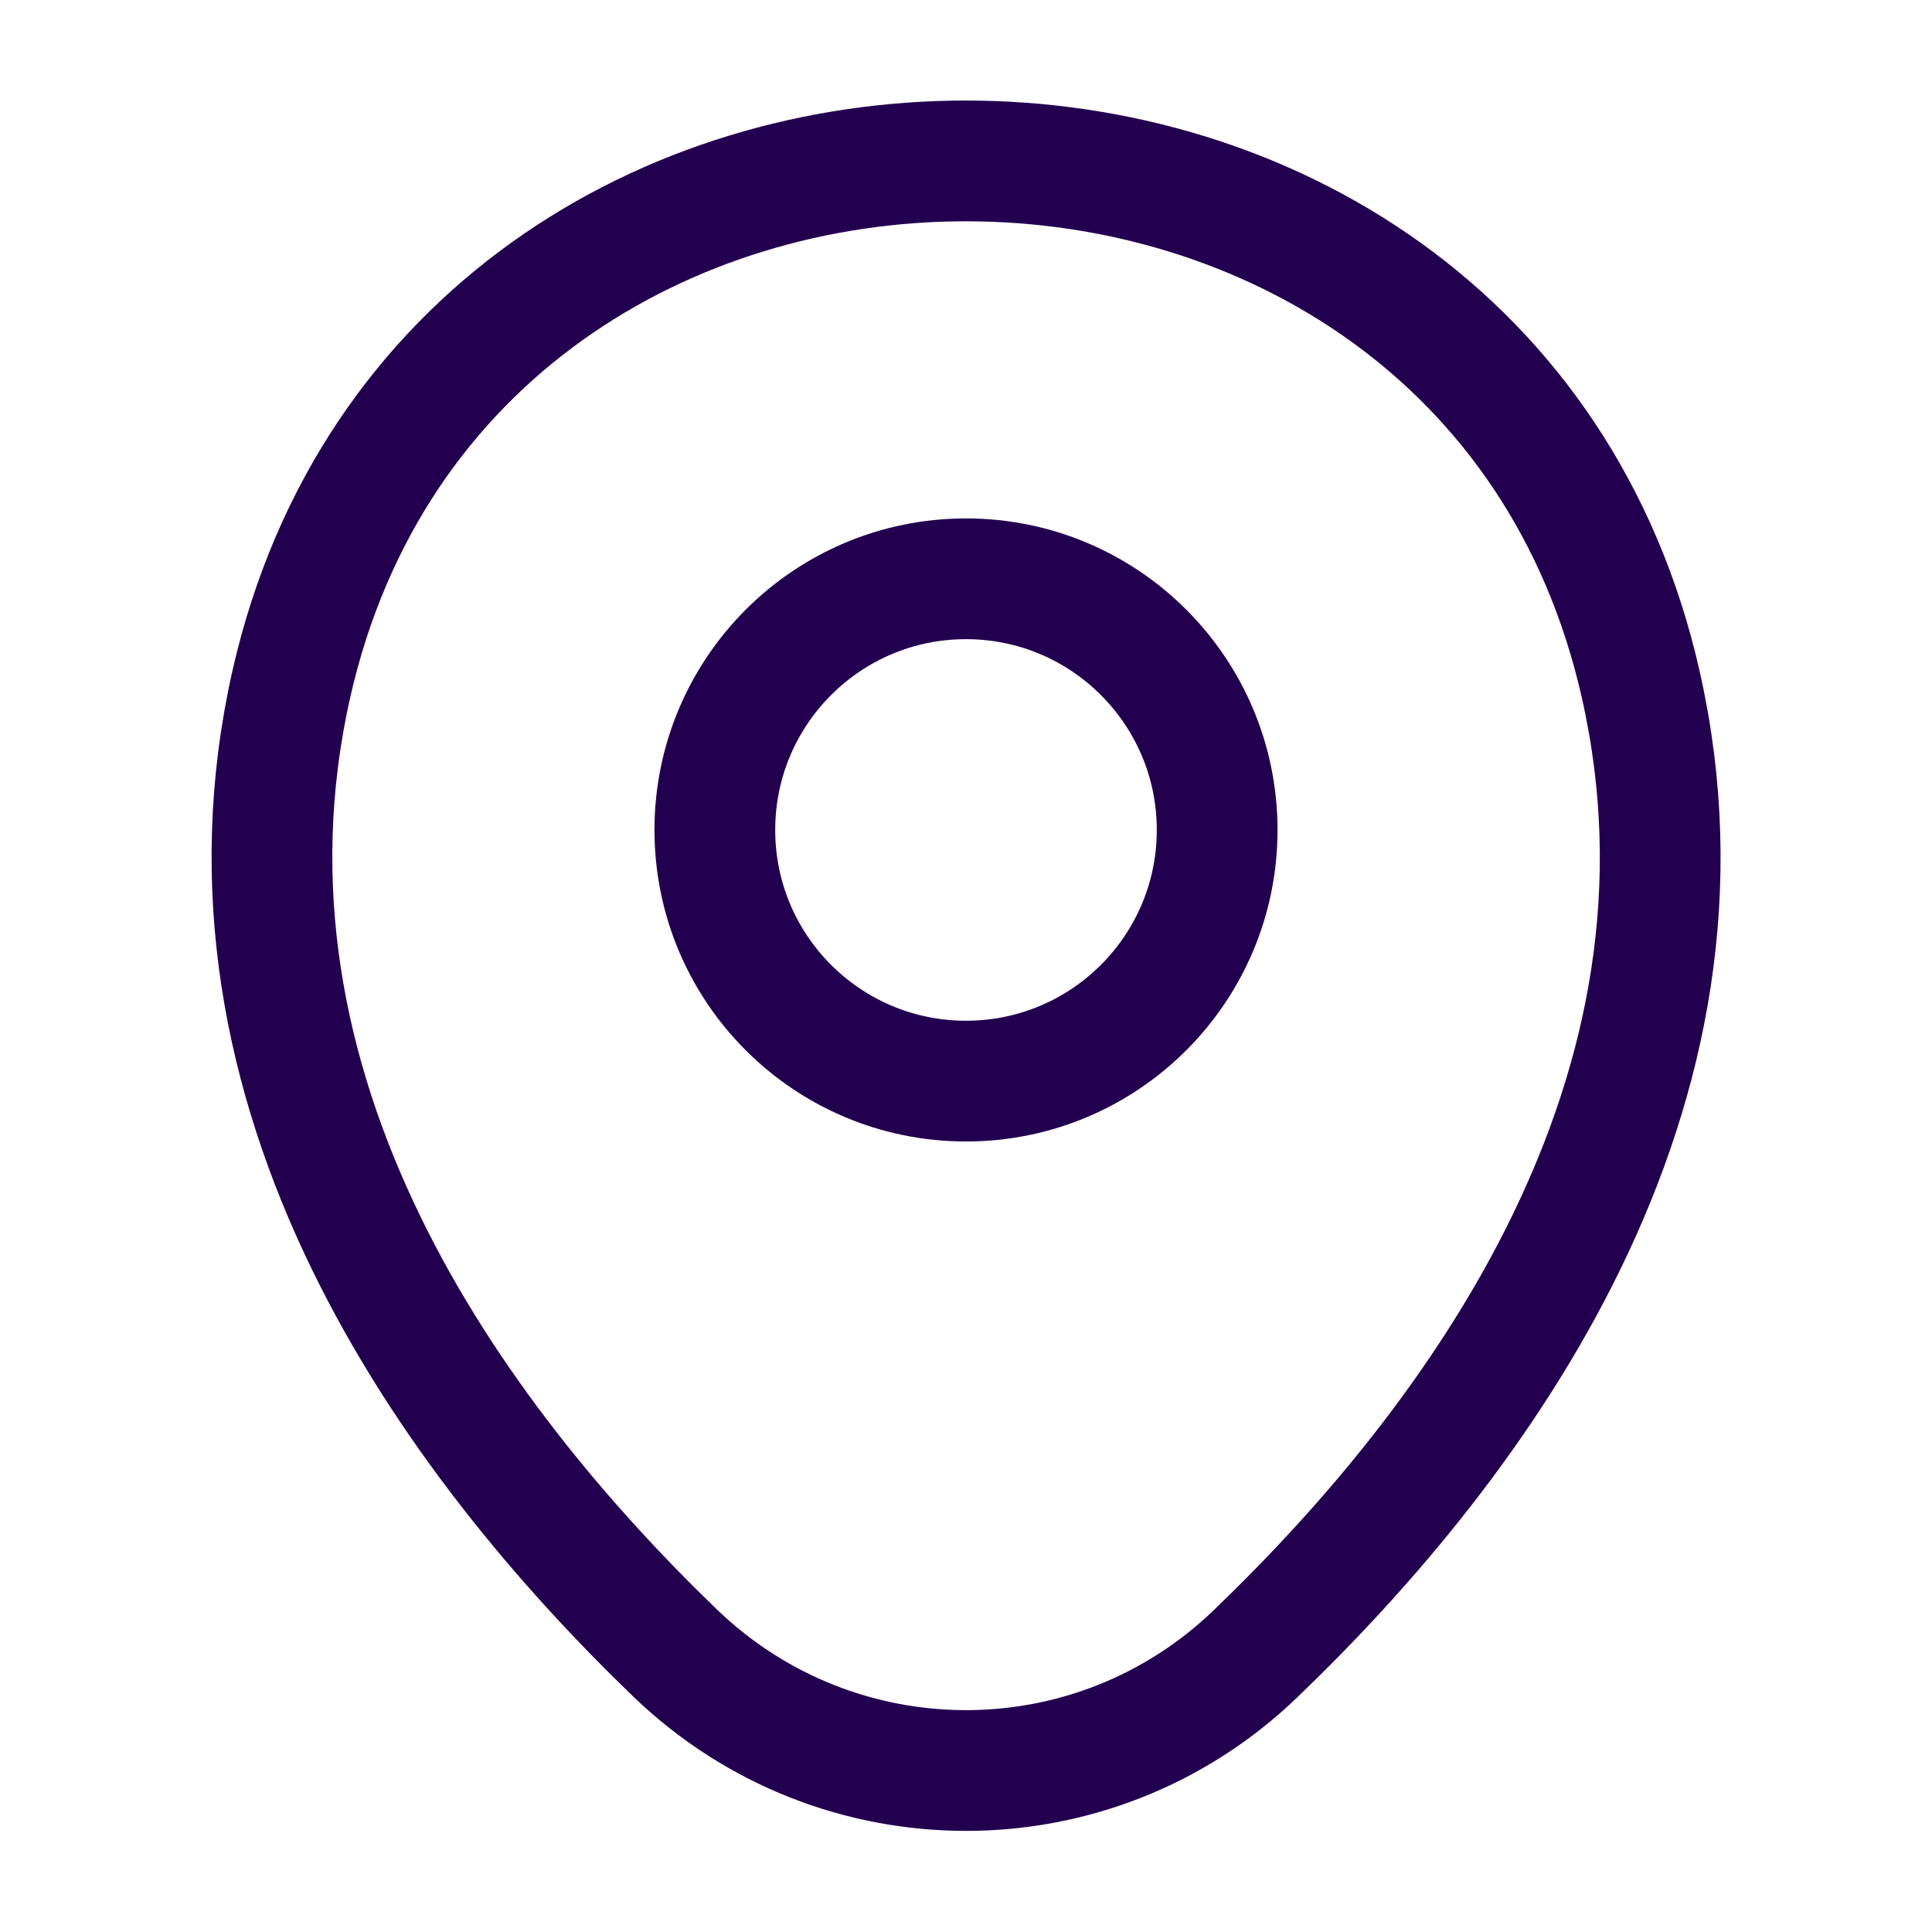 <svg width="24" height="24" viewBox="0 0 24 24" fill="none" xmlns="http://www.w3.org/2000/svg">
<path d="M12 13.43C13.723 13.43 15.12 12.034 15.12 10.31C15.12 8.587 13.723 7.19 12 7.19C10.277 7.19 8.88 8.587 8.88 10.31C8.88 12.034 10.277 13.43 12 13.43Z" stroke="#23004F" stroke-width="1.5"/>
<path d="M3.621 8.489C5.591 -0.171 18.421 -0.161 20.381 8.499C21.531 13.579 18.371 17.879 15.601 20.539C13.591 22.479 10.411 22.479 8.391 20.539C5.631 17.879 2.471 13.569 3.621 8.489Z" stroke="#23004F" stroke-width="1.5"/>
</svg>
